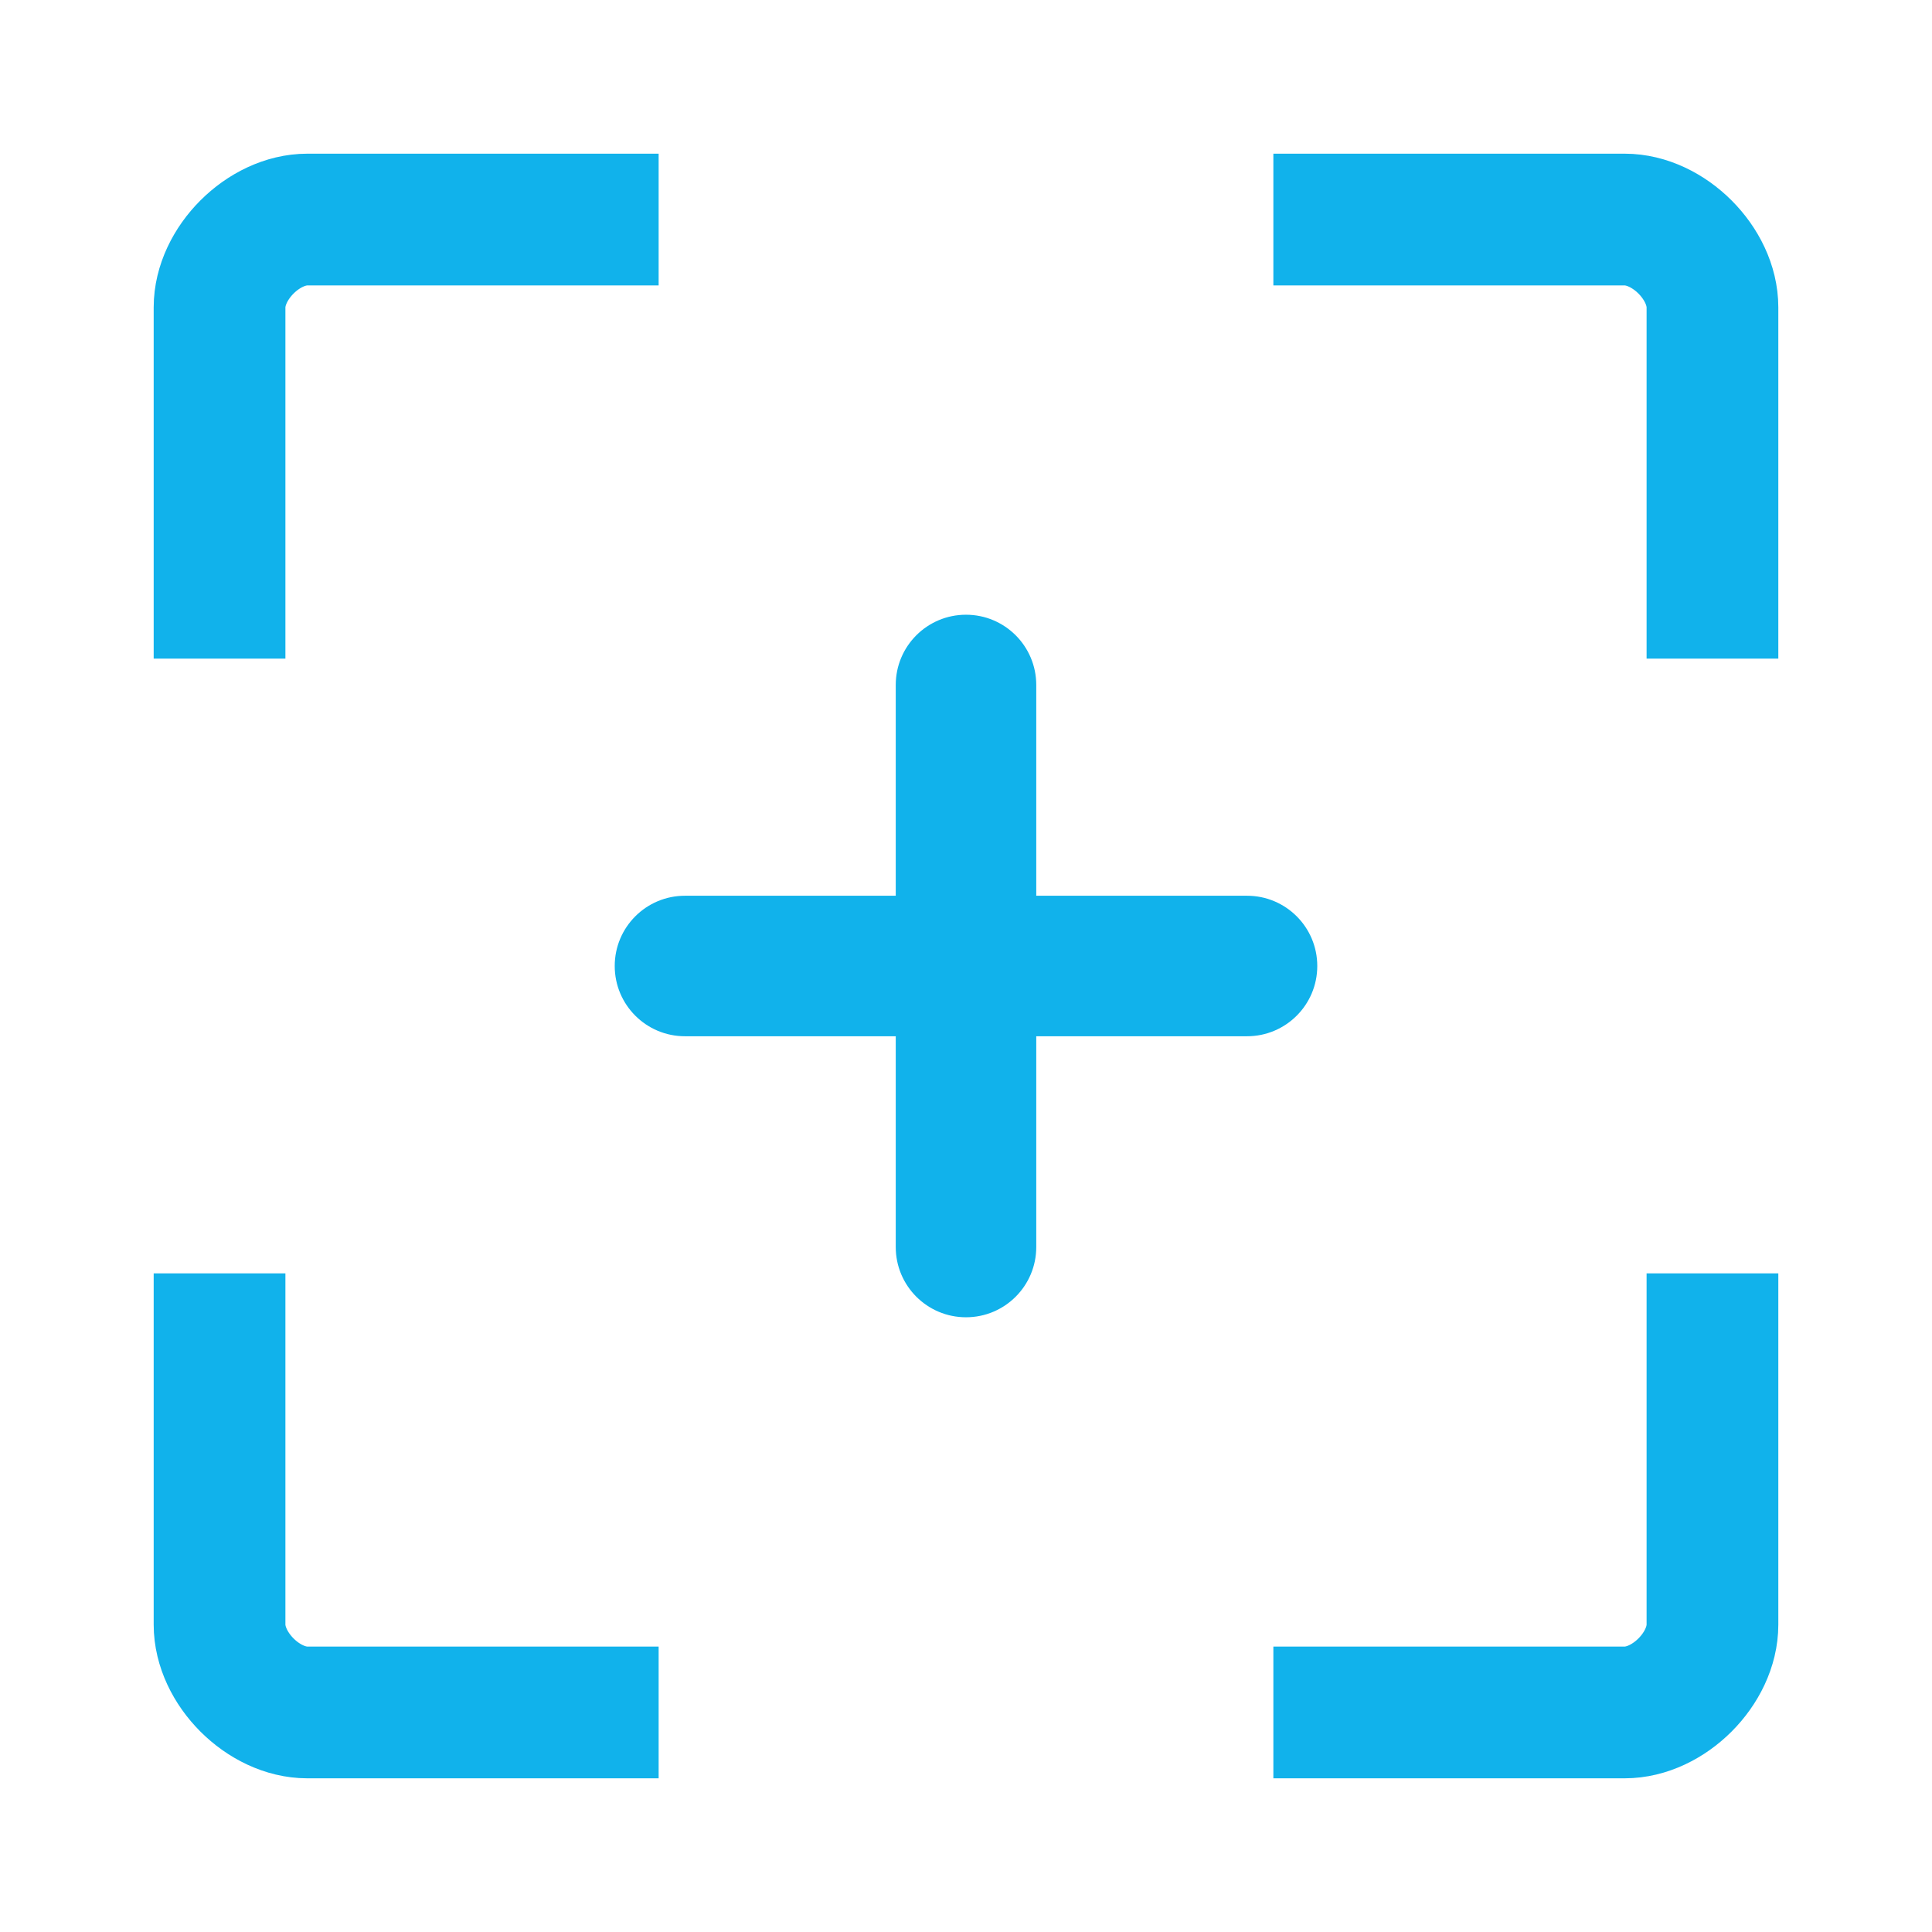 <?xml version="1.0" encoding="UTF-8"?> <svg xmlns="http://www.w3.org/2000/svg" width="44" height="44" viewBox="0 0 44 44" fill="none"> <path d="M5 15C5 15 5 8 5 7C5 6 6 5 7 5C8 5 15 5 15 5" stroke="#11B2EB" stroke-width="3"></path> <path d="M29 5C29 5 36 5 37 5C38 5 39 6 39 7C39 8 39 15 39 15" stroke="#11B2EB" stroke-width="3"></path> <path d="M39 29C39 29 39 36 39 37C39 38 38 39 37 39C36 39 29 39 29 39" stroke="#11B2EB" stroke-width="3"></path> <path d="M15 39C15 39 8 39 7 39C6 39 5 38 5 37C5 36 5 29 5 29" stroke="#11B2EB" stroke-width="3"></path> <path d="M22 30C21.116 30 20.4 29.284 20.4 28.4V23.6H15.6C14.716 23.6 14 22.884 14 22C14 21.116 14.716 20.4 15.6 20.4L20.4 20.4V15.6C20.4 14.716 21.116 14 22 14C22.884 14 23.6 14.716 23.6 15.6V20.4L28.4 20.4C29.284 20.4 30 21.116 30 22C30 22.884 29.284 23.6 28.4 23.6L23.6 23.6V28.4C23.6 29.284 22.884 30 22 30Z" fill="#11B2EB"></path> </svg> 